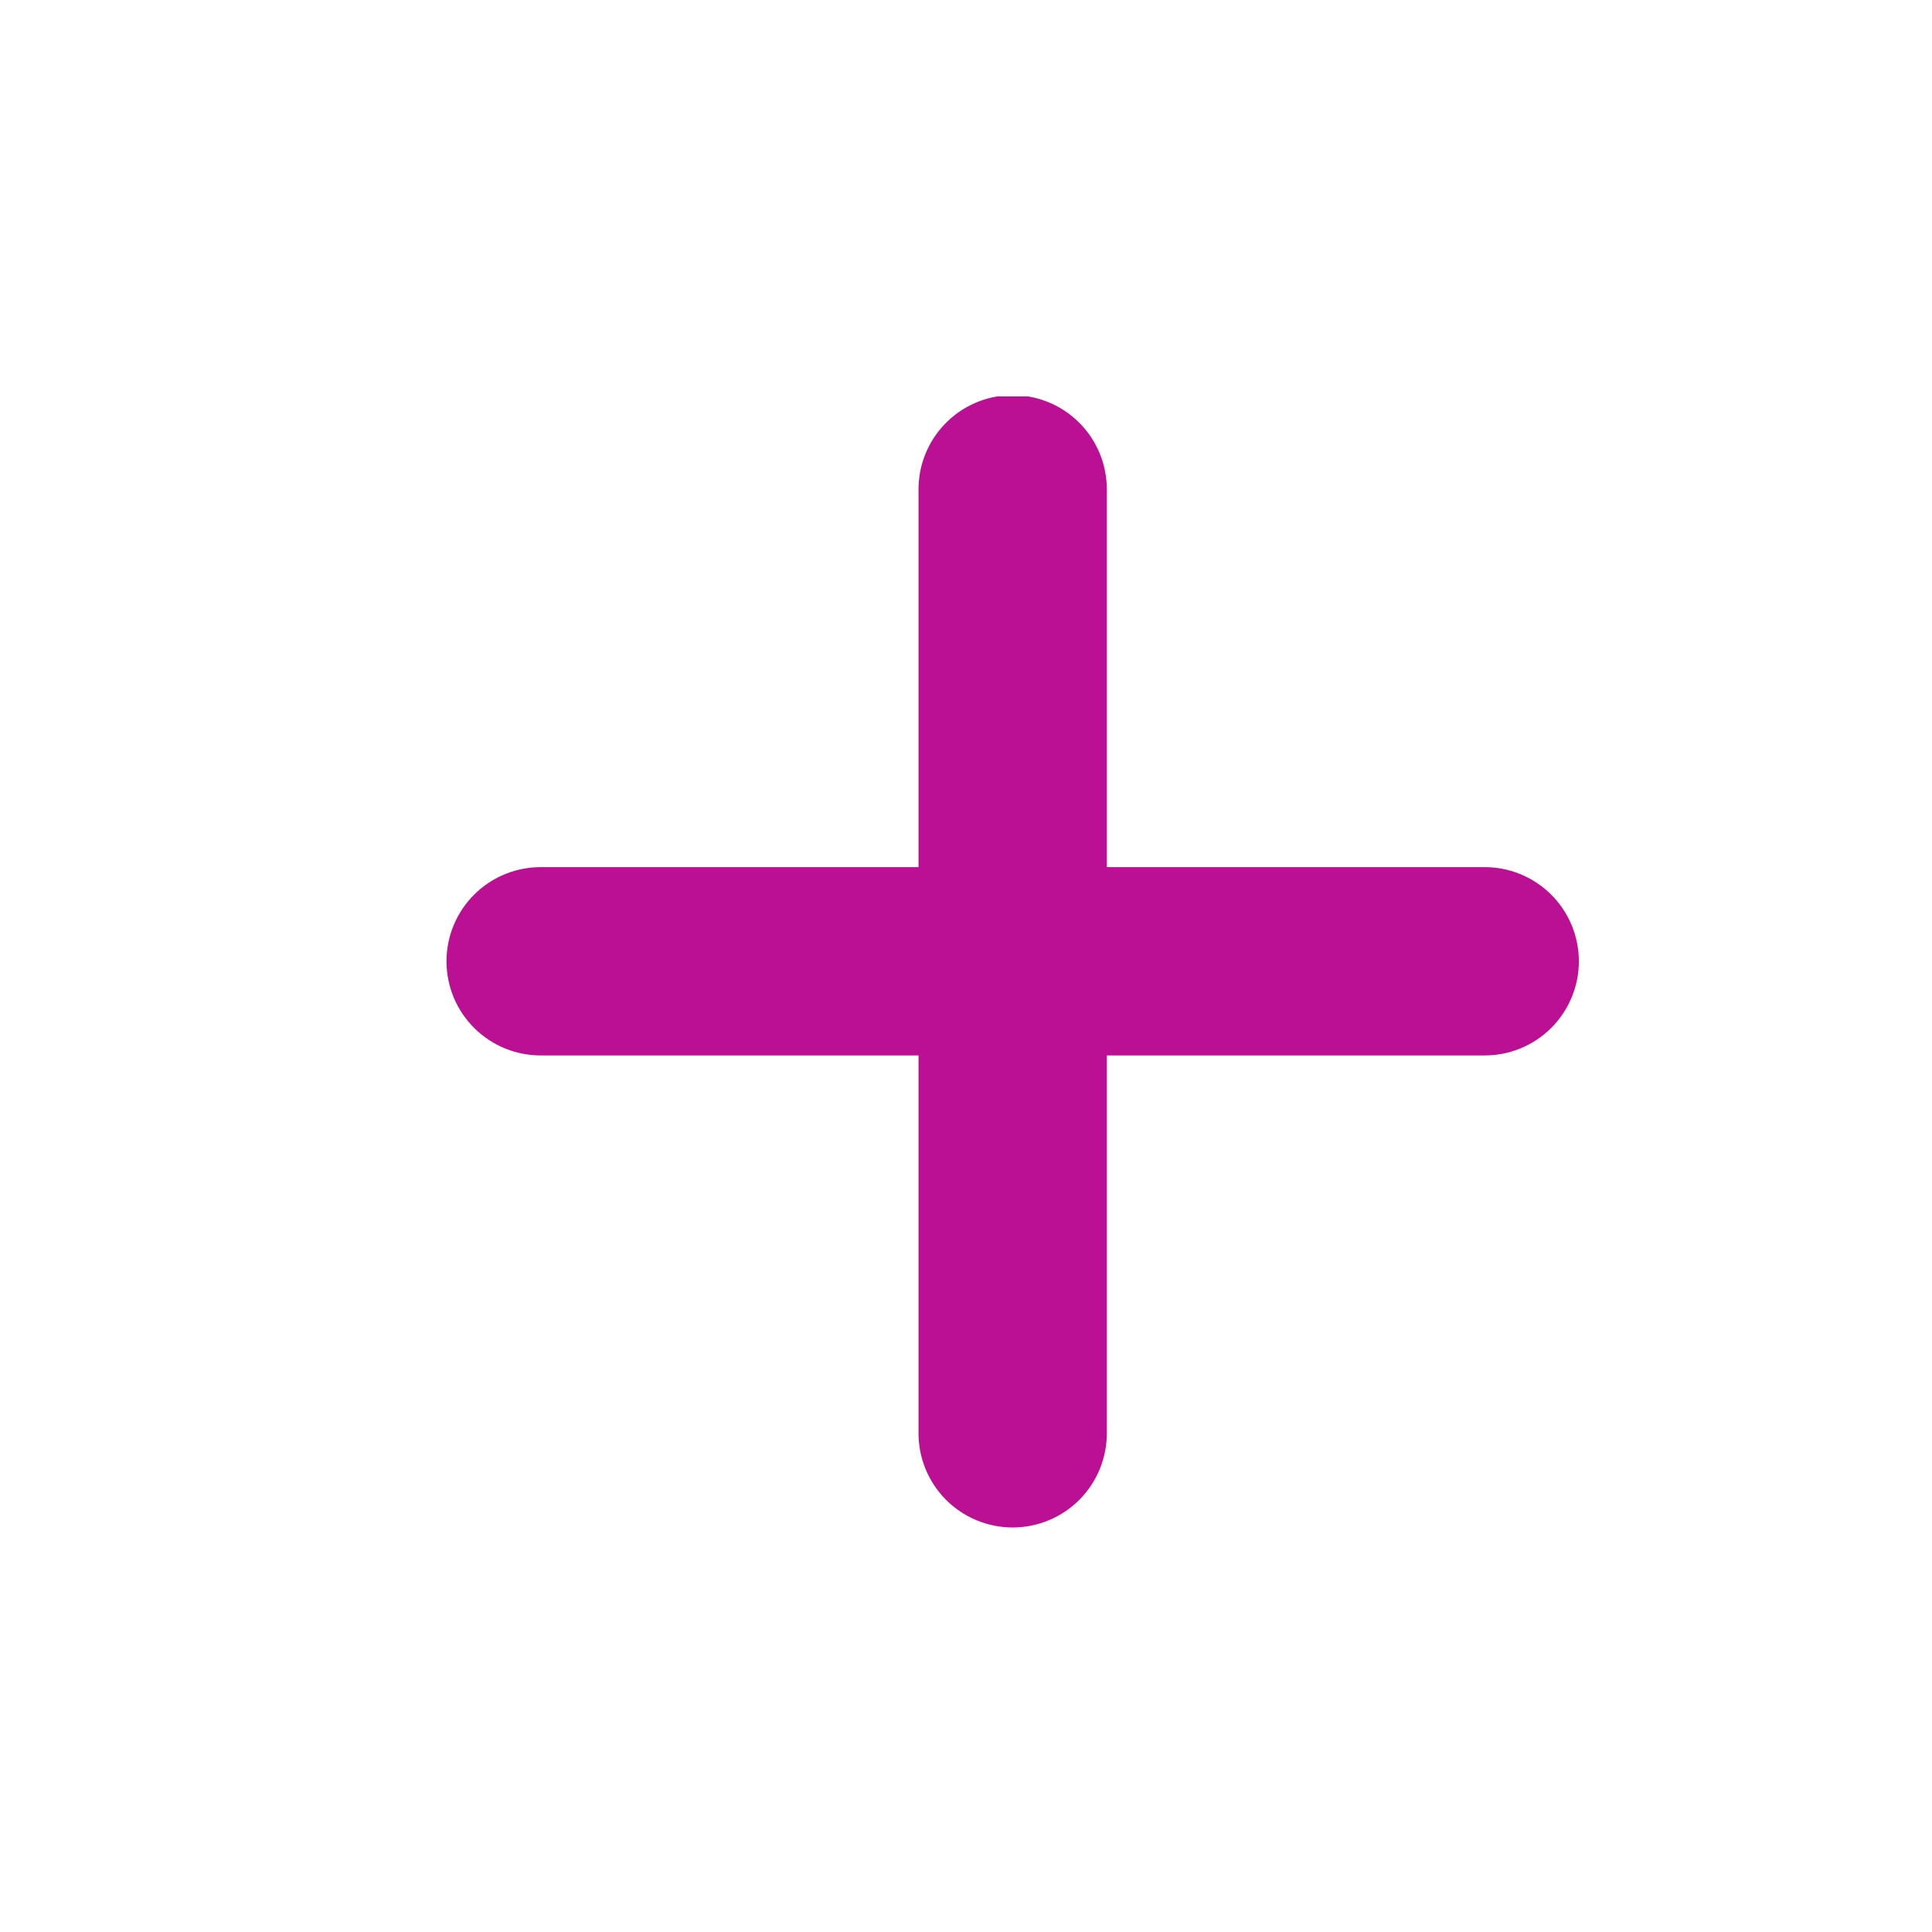 <svg xmlns="http://www.w3.org/2000/svg" xmlns:xlink="http://www.w3.org/1999/xlink" width="1024" zoomAndPan="magnify" viewBox="0 0 768 768" height="1024" preserveAspectRatio="xMidYMid meet" version="1.0"><defs><clipPath id="061938d255"><path d="M 177 157.594 L 628 157.594 L 628 608 L 177 608 Z M 177 157.594 " clip-rule="nonzero"/></clipPath></defs><rect x="-76.8" width="921.6" fill="#ffffff" y="-76.8" height="921.6" fill-opacity="1"/><rect x="-76.8" width="921.6" fill="#ffffff" y="-76.8" height="921.6" fill-opacity="1"/><g clip-path="url(#061938d255)"><path fill="#bb1094" d="M 402.004 157.082 C 400.781 157.098 399.559 157.176 398.34 157.316 C 397.125 157.453 395.918 157.648 394.719 157.906 C 393.52 158.164 392.34 158.477 391.172 158.848 C 390.004 159.223 388.859 159.652 387.734 160.137 C 386.609 160.621 385.512 161.16 384.438 161.754 C 383.367 162.348 382.328 162.988 381.316 163.684 C 380.309 164.379 379.336 165.121 378.402 165.914 C 377.465 166.703 376.57 167.539 375.715 168.418 C 374.863 169.293 374.055 170.215 373.289 171.172 C 372.527 172.129 371.812 173.121 371.145 174.148 C 370.48 175.176 369.863 176.234 369.305 177.324 C 368.742 178.414 368.234 179.527 367.781 180.664 C 367.328 181.801 366.93 182.961 366.59 184.137 C 366.254 185.312 365.973 186.504 365.75 187.711 C 365.527 188.914 365.363 190.125 365.262 191.348 C 365.156 192.566 365.113 193.789 365.129 195.016 L 365.129 344.707 L 215.441 344.707 C 214.203 344.688 212.969 344.73 211.738 344.836 C 210.504 344.941 209.281 345.105 208.066 345.332 C 206.848 345.559 205.648 345.844 204.461 346.191 C 203.273 346.535 202.105 346.938 200.957 347.402 C 199.809 347.863 198.688 348.379 197.59 348.949 C 196.492 349.523 195.43 350.148 194.395 350.828 C 193.359 351.504 192.363 352.23 191.398 353.008 C 190.438 353.785 189.516 354.609 188.637 355.477 C 187.754 356.344 186.918 357.254 186.129 358.207 C 185.336 359.156 184.598 360.145 183.902 361.172 C 183.211 362.195 182.57 363.25 181.984 364.34 C 181.395 365.43 180.863 366.543 180.387 367.684 C 179.906 368.824 179.488 369.984 179.125 371.168 C 178.762 372.352 178.461 373.551 178.219 374.762 C 177.973 375.973 177.789 377.195 177.668 378.426 C 177.547 379.656 177.484 380.891 177.484 382.129 C 177.484 383.363 177.547 384.598 177.668 385.828 C 177.789 387.059 177.973 388.281 178.219 389.496 C 178.461 390.707 178.762 391.906 179.125 393.086 C 179.488 394.27 179.906 395.43 180.387 396.574 C 180.863 397.715 181.395 398.828 181.984 399.918 C 182.57 401.004 183.211 402.062 183.902 403.086 C 184.598 404.109 185.336 405.098 186.129 406.051 C 186.918 407 187.754 407.91 188.637 408.777 C 189.516 409.648 190.438 410.469 191.398 411.246 C 192.363 412.023 193.359 412.75 194.395 413.43 C 195.43 414.105 196.492 414.73 197.59 415.305 C 198.688 415.879 199.809 416.395 200.957 416.855 C 202.105 417.316 203.273 417.719 204.461 418.066 C 205.648 418.41 206.848 418.695 208.066 418.922 C 209.281 419.148 210.504 419.312 211.738 419.418 C 212.969 419.523 214.203 419.566 215.441 419.551 L 365.129 419.551 L 365.129 569.242 C 365.113 570.477 365.156 571.711 365.262 572.945 C 365.367 574.176 365.531 575.402 365.758 576.617 C 365.984 577.832 366.27 579.035 366.617 580.223 C 366.961 581.41 367.363 582.578 367.824 583.723 C 368.285 584.871 368.805 585.992 369.375 587.09 C 369.949 588.188 370.574 589.254 371.25 590.285 C 371.93 591.32 372.656 592.32 373.434 593.281 C 374.211 594.242 375.035 595.164 375.902 596.047 C 376.77 596.926 377.68 597.762 378.633 598.555 C 379.582 599.344 380.57 600.086 381.594 600.777 C 382.621 601.469 383.676 602.109 384.766 602.699 C 385.852 603.285 386.969 603.82 388.109 604.297 C 389.25 604.773 390.41 605.191 391.594 605.555 C 392.777 605.918 393.973 606.219 395.188 606.465 C 396.398 606.707 397.621 606.891 398.852 607.012 C 400.082 607.133 401.316 607.195 402.555 607.195 C 403.789 607.195 405.023 607.133 406.254 607.012 C 407.484 606.891 408.707 606.707 409.918 606.465 C 411.133 606.219 412.328 605.918 413.512 605.555 C 414.695 605.191 415.855 604.773 416.996 604.297 C 418.137 603.82 419.254 603.285 420.34 602.699 C 421.43 602.109 422.484 601.469 423.512 600.777 C 424.535 600.086 425.523 599.344 426.473 598.555 C 427.426 597.762 428.336 596.926 429.203 596.047 C 430.07 595.164 430.895 594.242 431.672 593.281 C 432.449 592.32 433.176 591.32 433.855 590.285 C 434.531 589.254 435.156 588.188 435.73 587.09 C 436.301 585.992 436.82 584.871 437.281 583.723 C 437.742 582.578 438.145 581.41 438.488 580.223 C 438.836 579.035 439.121 577.832 439.348 576.617 C 439.574 575.402 439.738 574.176 439.844 572.945 C 439.949 571.711 439.992 570.477 439.977 569.242 L 439.977 419.551 L 589.664 419.551 C 590.902 419.566 592.137 419.523 593.367 419.418 C 594.602 419.312 595.824 419.148 597.043 418.922 C 598.258 418.695 599.461 418.41 600.648 418.066 C 601.836 417.719 603.004 417.316 604.148 416.855 C 605.297 416.395 606.418 415.879 607.516 415.305 C 608.613 414.73 609.676 414.105 610.711 413.43 C 611.746 412.75 612.746 412.023 613.707 411.246 C 614.668 410.469 615.59 409.648 616.473 408.777 C 617.352 407.91 618.188 407 618.977 406.051 C 619.77 405.098 620.512 404.109 621.203 403.086 C 621.895 402.062 622.535 401.004 623.125 399.918 C 623.711 398.828 624.242 397.715 624.723 396.574 C 625.199 395.43 625.617 394.27 625.98 393.086 C 626.344 391.906 626.645 390.707 626.891 389.496 C 627.133 388.281 627.316 387.059 627.438 385.828 C 627.559 384.598 627.621 383.363 627.621 382.129 C 627.621 380.891 627.559 379.656 627.438 378.426 C 627.316 377.195 627.133 375.973 626.891 374.762 C 626.645 373.551 626.344 372.352 625.98 371.168 C 625.617 369.984 625.199 368.824 624.723 367.684 C 624.242 366.543 623.711 365.43 623.125 364.34 C 622.535 363.25 621.895 362.195 621.203 361.172 C 620.512 360.145 619.77 359.156 618.977 358.207 C 618.188 357.254 617.352 356.344 616.473 355.477 C 615.59 354.609 614.668 353.785 613.707 353.008 C 612.746 352.23 611.746 351.504 610.711 350.828 C 609.676 350.148 608.613 349.523 607.516 348.949 C 606.418 348.379 605.297 347.863 604.148 347.402 C 603.004 346.938 601.836 346.535 600.648 346.191 C 599.461 345.844 598.258 345.559 597.043 345.332 C 595.824 345.105 594.602 344.941 593.371 344.836 C 592.137 344.73 590.902 344.688 589.664 344.707 L 439.977 344.707 L 439.977 195.016 C 439.992 193.766 439.949 192.523 439.84 191.277 C 439.73 190.035 439.562 188.801 439.332 187.574 C 439.102 186.348 438.809 185.137 438.457 183.938 C 438.105 182.742 437.695 181.566 437.223 180.41 C 436.754 179.254 436.227 178.125 435.645 177.02 C 435.062 175.918 434.426 174.844 433.734 173.805 C 433.043 172.766 432.305 171.762 431.516 170.797 C 430.723 169.832 429.887 168.906 429.004 168.027 C 428.121 167.145 427.195 166.309 426.23 165.52 C 425.266 164.73 424.262 163.992 423.219 163.301 C 422.18 162.613 421.109 161.977 420.004 161.395 C 418.898 160.812 417.77 160.289 416.613 159.82 C 415.457 159.352 414.281 158.941 413.082 158.59 C 411.887 158.238 410.672 157.945 409.445 157.719 C 408.219 157.488 406.984 157.32 405.742 157.215 C 404.5 157.105 403.254 157.062 402.004 157.082 Z M 402.004 157.082 " fill-opacity="1" fill-rule="nonzero"/></g></svg>